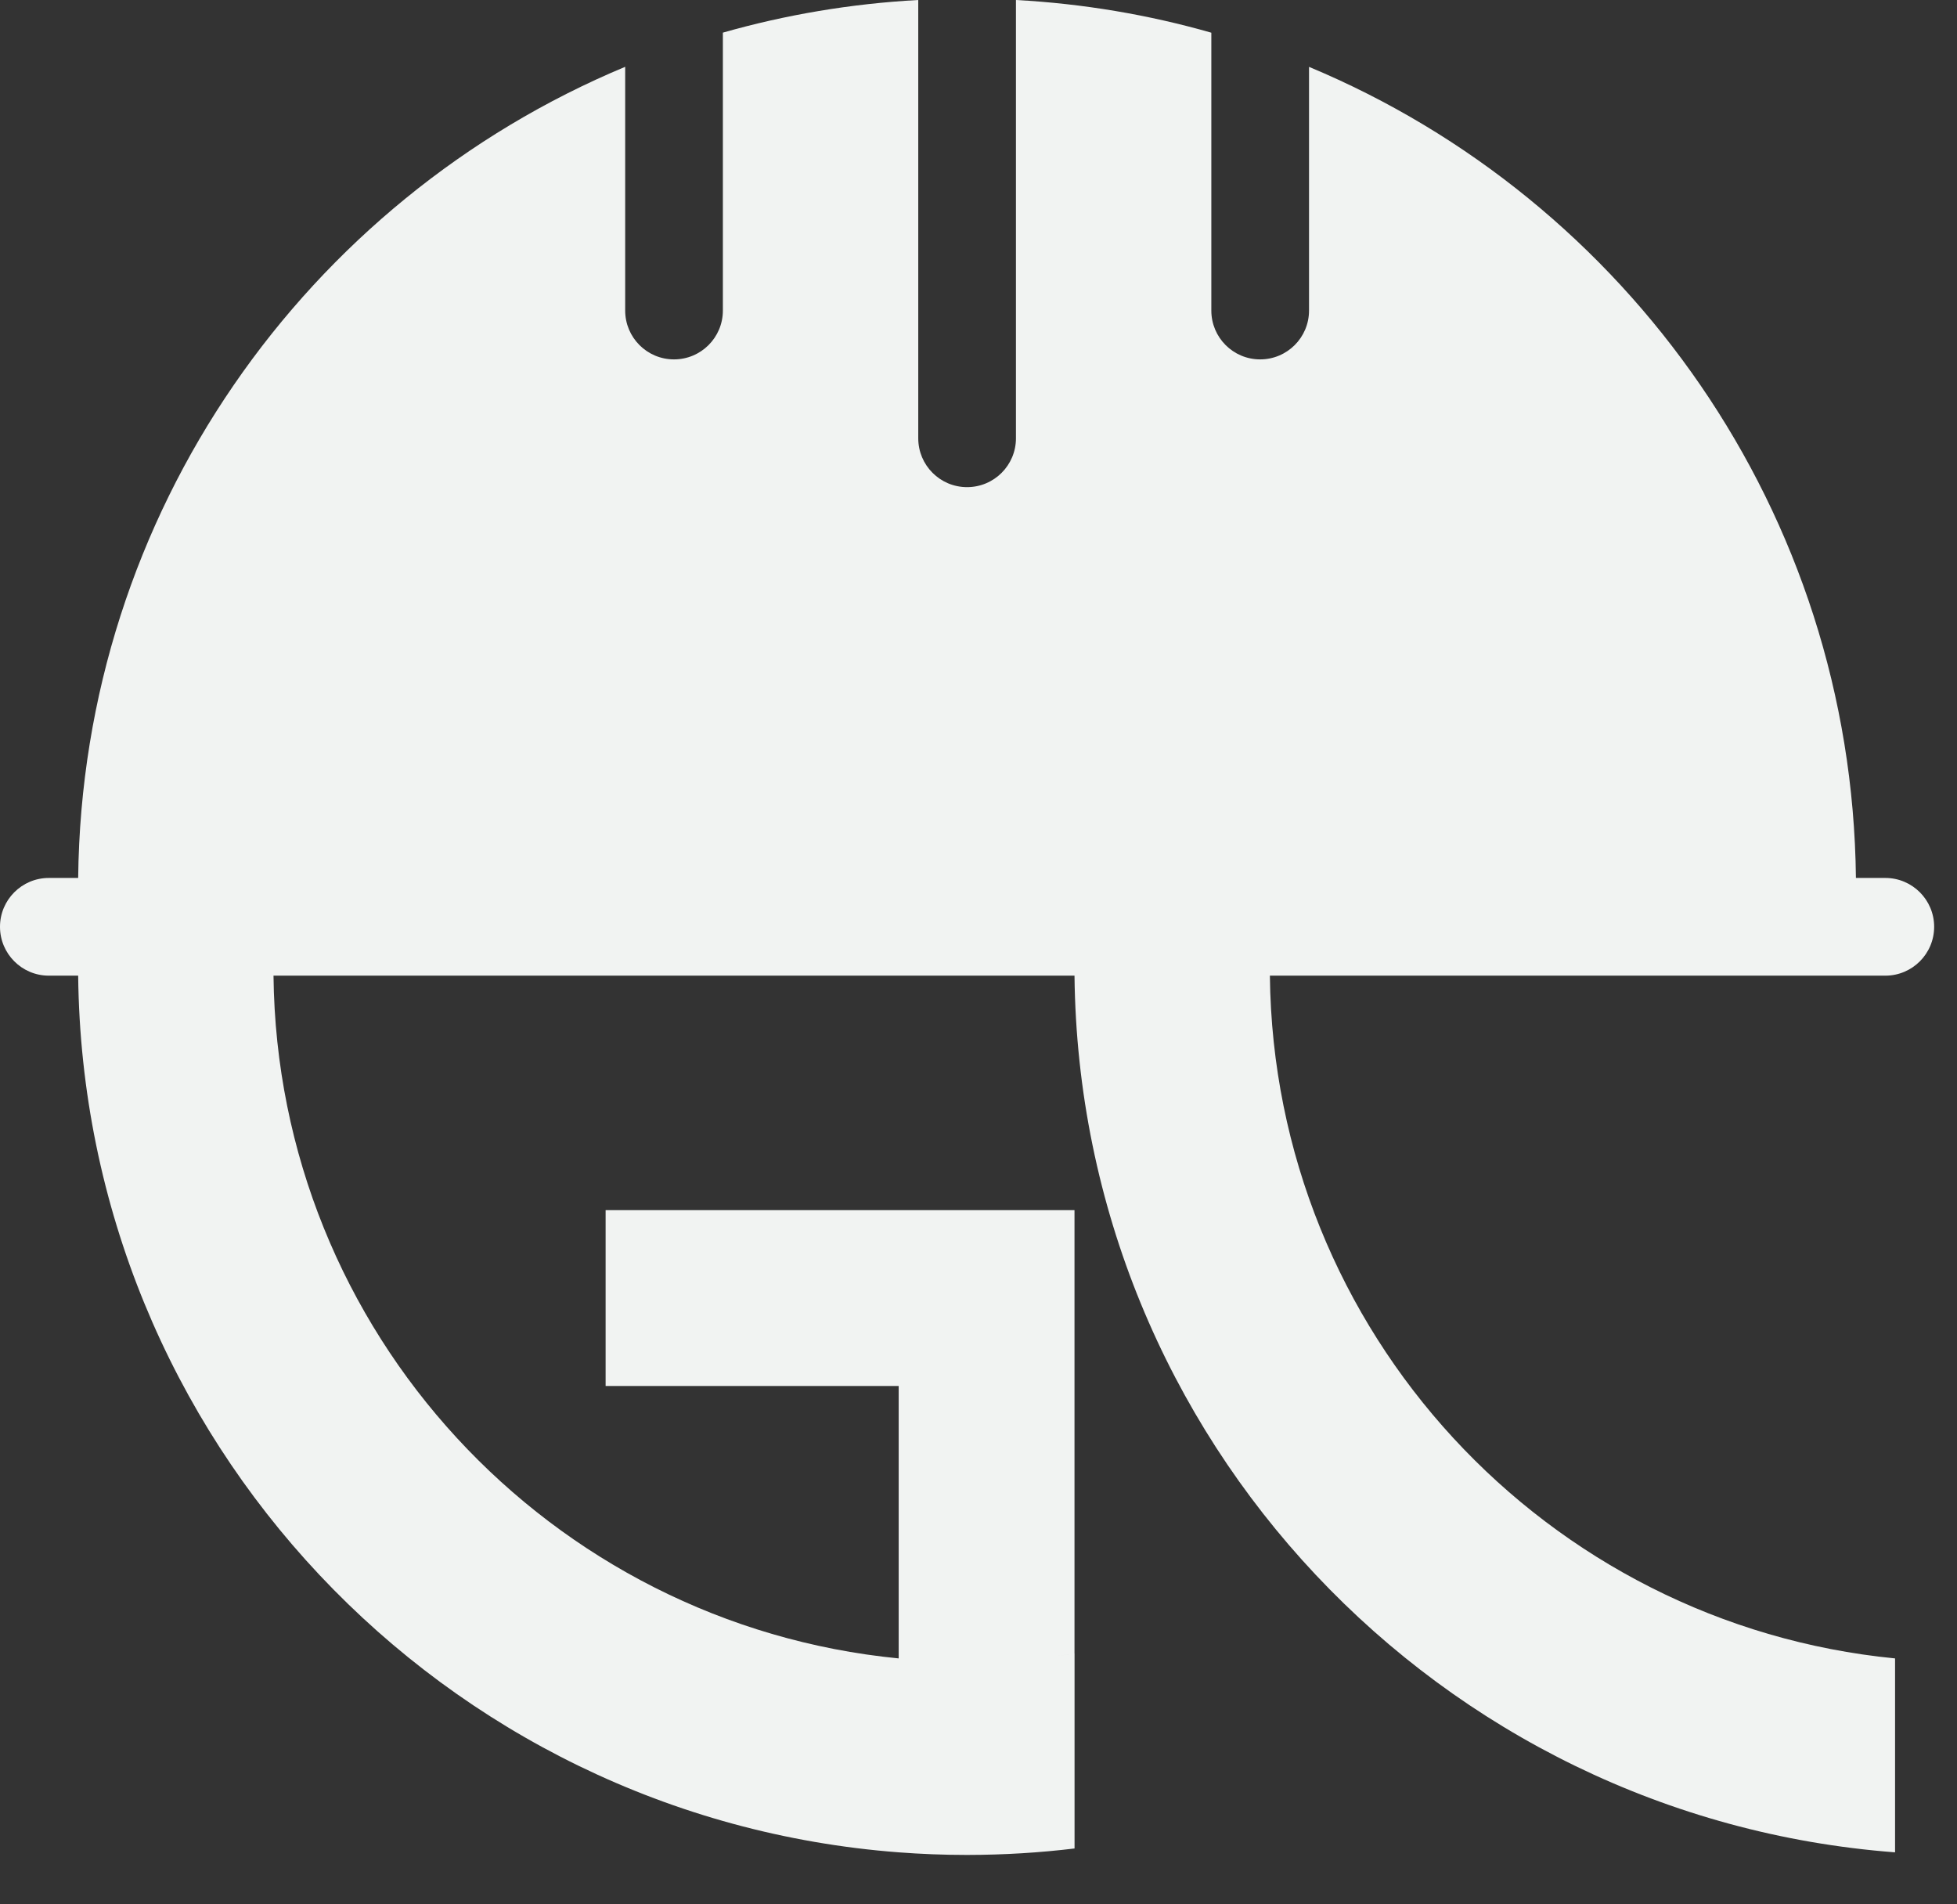 <svg width="37" height="36" viewBox="0 0 37 36" fill="none" xmlns="http://www.w3.org/2000/svg">
<rect x="0" y="0" width="37" height="36" fill="#333333" stroke="none"/>
<path fill-rule="evenodd" clip-rule="evenodd" d="M17.361 0C16.087 0.069 14.85 0.28 13.667 0.617V5.871C13.667 6.381 13.253 6.794 12.743 6.794C12.233 6.794 11.82 6.381 11.82 5.871V1.263C5.8 3.773 1.552 9.685 1.478 16.597H0.923C0.413 16.597 0 17.011 0 17.52C0 18.03 0.413 18.444 0.923 18.444H1.478C1.572 27.207 8.373 34.362 16.991 35.017V35.017C17.413 35.049 17.839 35.066 18.268 35.066H18.298C18.981 35.065 19.654 35.024 20.316 34.944V31.257C20.027 31.302 19.736 31.337 19.442 31.363C19.736 31.337 20.027 31.302 20.315 31.257V26.201V22.877H11.45V26.201H16.991V31.351C10.402 30.706 5.244 25.185 5.171 18.444L1.478 18.444H35.645C36.155 18.444 36.568 18.03 36.568 17.52C36.568 17.011 36.155 16.597 35.645 16.597H35.089C35.014 9.685 30.768 3.775 24.749 1.264V5.871C24.749 6.381 24.335 6.794 23.825 6.794C23.315 6.794 22.902 6.381 22.902 5.871V0.618C21.719 0.28 20.482 0.069 19.208 0V8.286C19.208 8.796 18.794 9.209 18.284 9.209C17.774 9.209 17.361 8.796 17.361 8.286V0ZM24.009 18.444L20.315 18.444C20.41 27.207 27.211 34.362 35.829 35.017V31.351C29.241 30.706 24.082 25.185 24.009 18.444Z" fill="#F1F3F2"/>
</svg>
